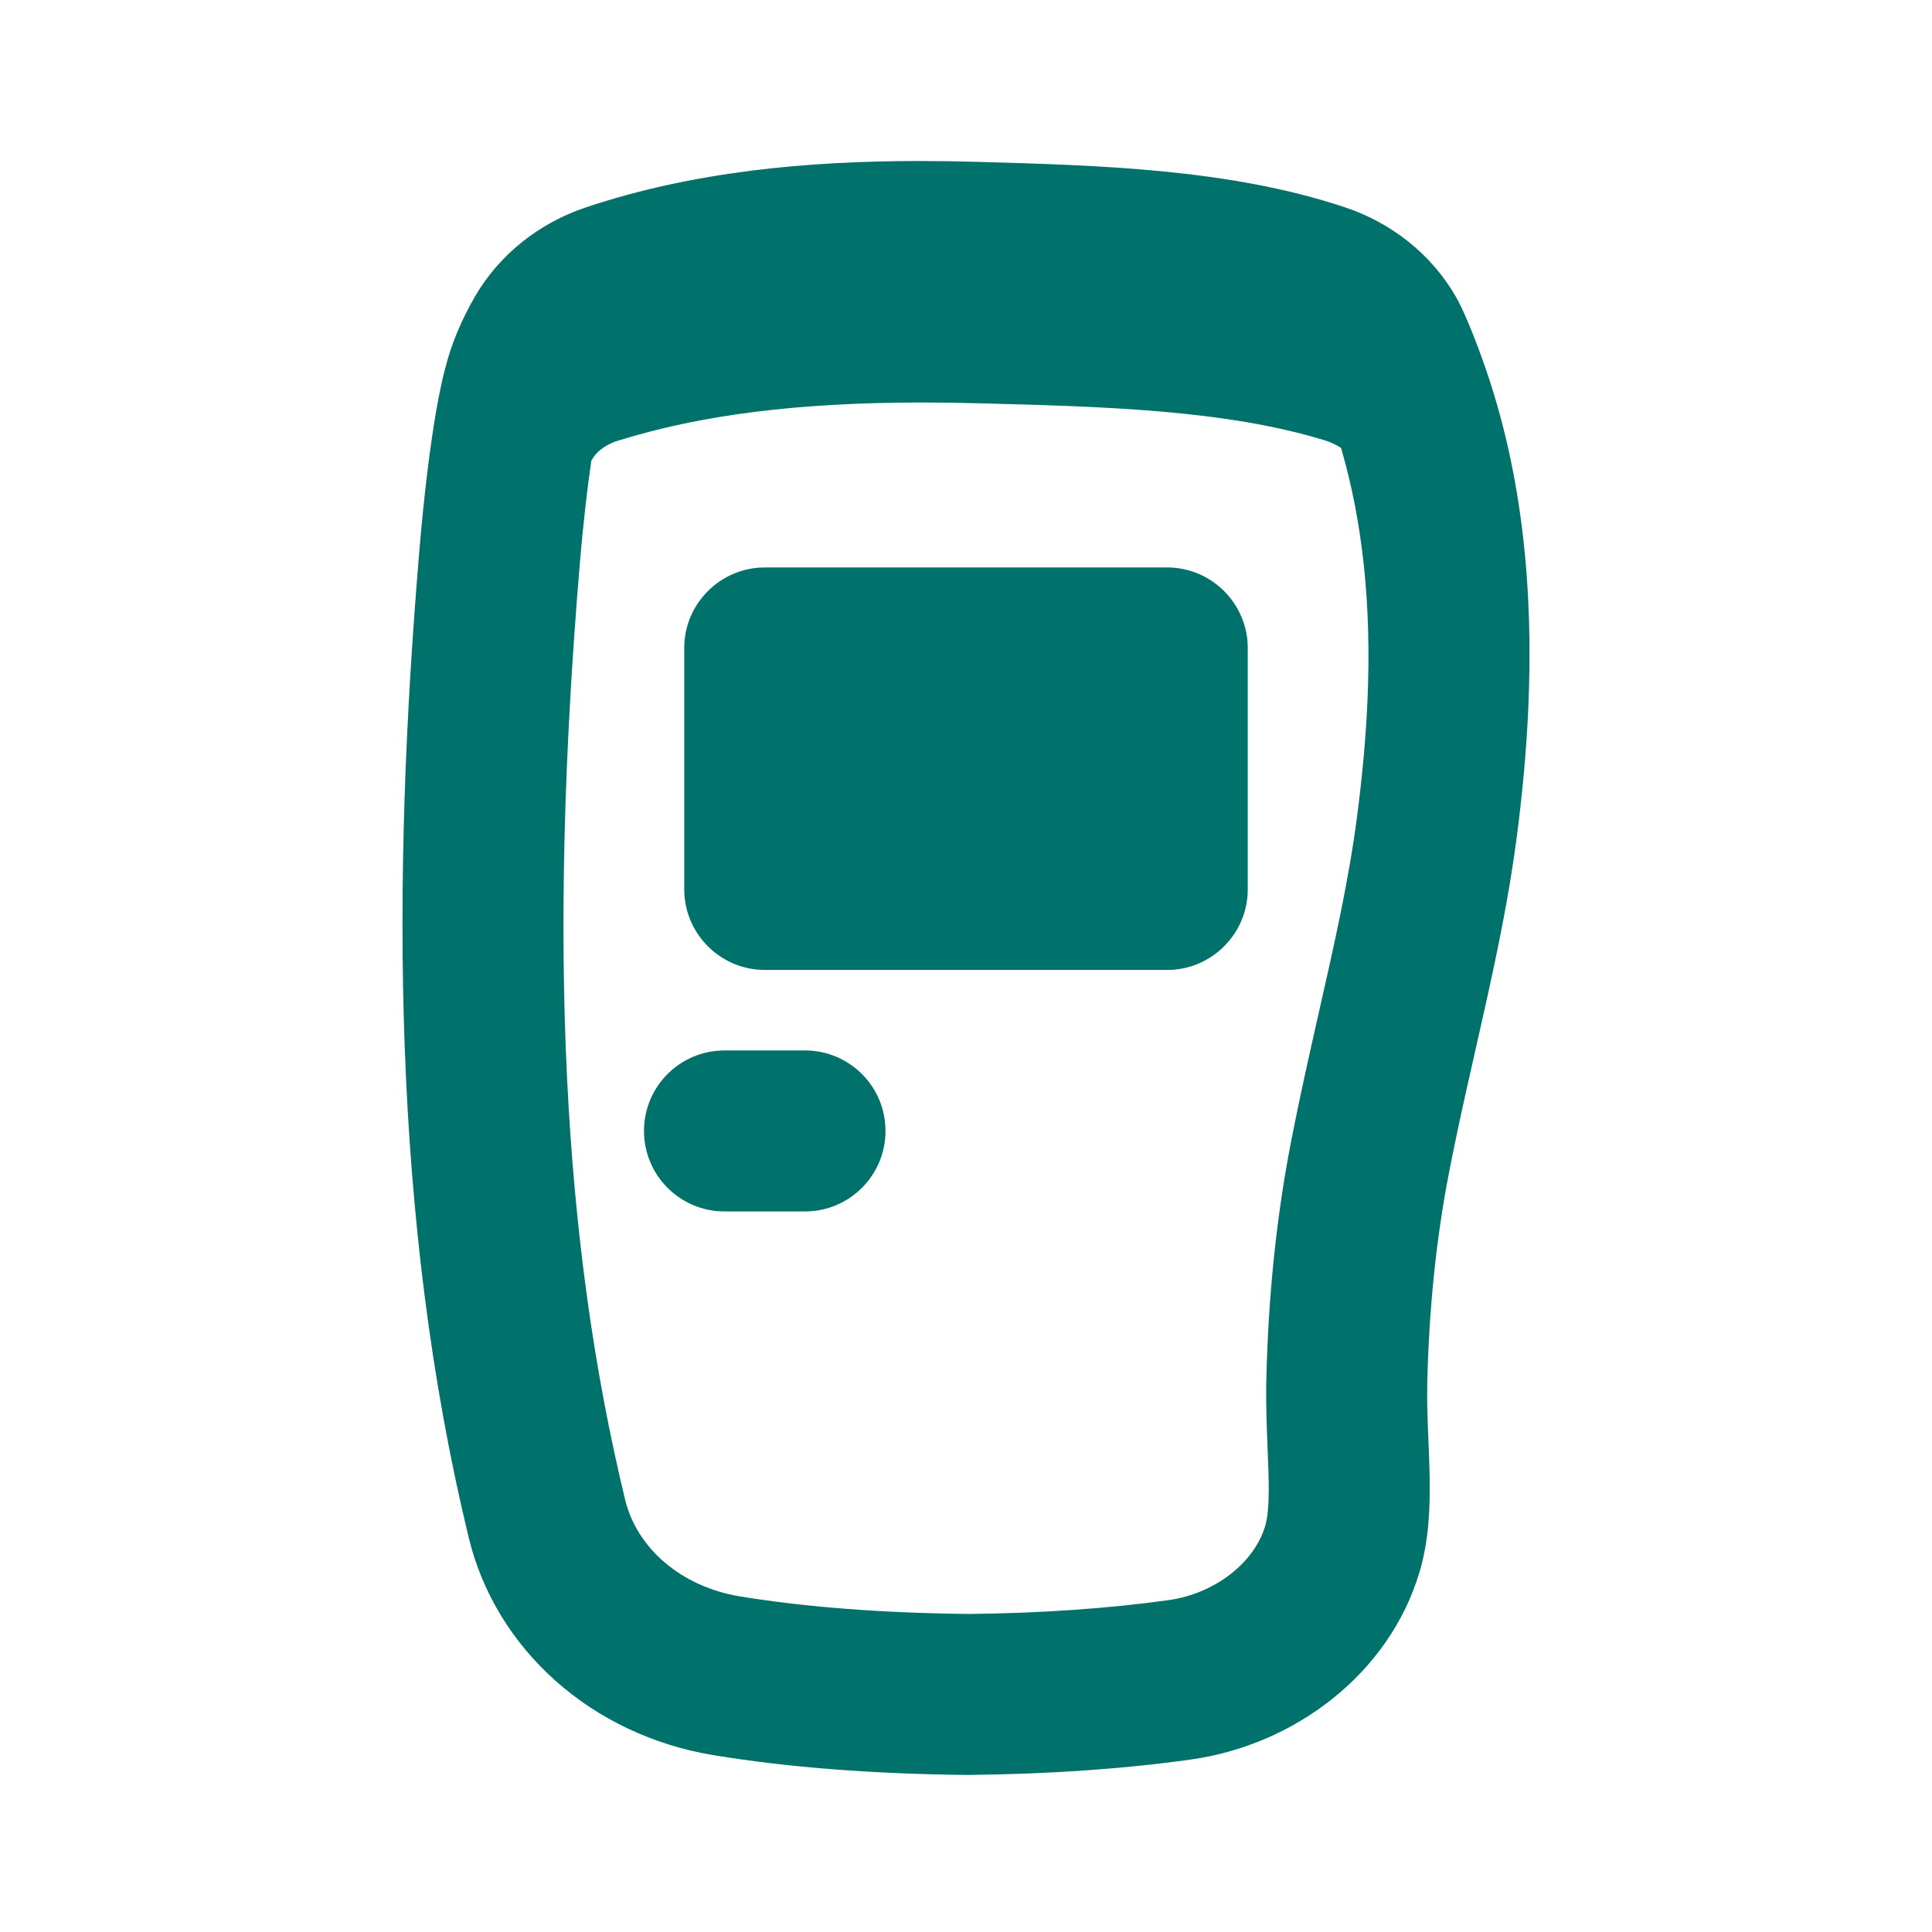 <svg width="24" height="24" viewBox="0 0 24 24" fill="none" xmlns="http://www.w3.org/2000/svg">
<path fill-rule="evenodd" clip-rule="evenodd" d="M18.436 4.523C18.919 5.894 19.049 7.351 18.985 8.798C18.961 9.339 18.91 9.878 18.84 10.411C18.656 11.815 18.269 13.179 18 14.567C17.833 15.429 17.75 16.306 17.73 17.184C17.713 17.958 17.858 18.771 17.635 19.524C17.257 20.798 16.078 21.677 14.796 21.857C13.966 21.974 13.032 22.039 12.021 22.049C10.835 22.037 9.777 21.954 8.861 21.803C7.353 21.554 6.16 20.494 5.823 19.102C4.862 15.139 4.869 10.913 5.207 6.869C5.34 5.277 5.507 4.656 5.536 4.556C5.604 4.283 5.73 3.977 5.901 3.682C6.203 3.164 6.692 2.772 7.281 2.575C8.61 2.131 10.025 2 11.424 2C11.666 2 11.907 2.004 12.148 2.011C13.642 2.053 15.27 2.097 16.701 2.573C17.293 2.769 17.784 3.164 18.084 3.684C18.214 3.91 18.374 4.346 18.436 4.523ZM16.987 8.71C17.04 7.51 16.926 6.481 16.659 5.564C16.602 5.527 16.534 5.494 16.463 5.472C15.23 5.091 13.694 5.05 12.208 5.011C11.939 5.004 11.7 5 11.461 5C9.919 5 8.717 5.151 7.678 5.474C7.536 5.518 7.424 5.596 7.362 5.696C7.357 5.705 7.352 5.714 7.346 5.723C7.301 6.026 7.249 6.45 7.2 7.035C6.808 11.735 6.988 15.42 7.766 18.631C7.914 19.241 8.472 19.712 9.187 19.83C10.006 19.965 10.966 20.038 12.04 20.049C12.922 20.04 13.769 19.982 14.518 19.877C15.087 19.797 15.58 19.418 15.717 18.955C15.778 18.751 15.762 18.361 15.746 17.984C15.735 17.7 15.724 17.418 15.731 17.139C15.754 16.107 15.857 15.114 16.037 14.187C16.14 13.655 16.259 13.127 16.378 12.6C16.571 11.75 16.753 10.947 16.857 10.151C16.923 9.647 16.967 9.162 16.987 8.71ZM14.5 12.049H9.5C8.95 12.049 8.5 11.599 8.5 11.049V8.049C8.5 7.499 8.95 7.049 9.5 7.049H14.5C15.05 7.049 15.5 7.499 15.5 8.049V11.049C15.5 11.599 15.05 12.049 14.5 12.049ZM9 15.049C8.448 15.049 8 14.601 8 14.049C8 13.496 8.448 13.049 9 13.049H10C10.552 13.049 11 13.496 11 14.049C11 14.601 10.552 15.049 10 15.049H9Z" fill="#00716B"/>
</svg>
